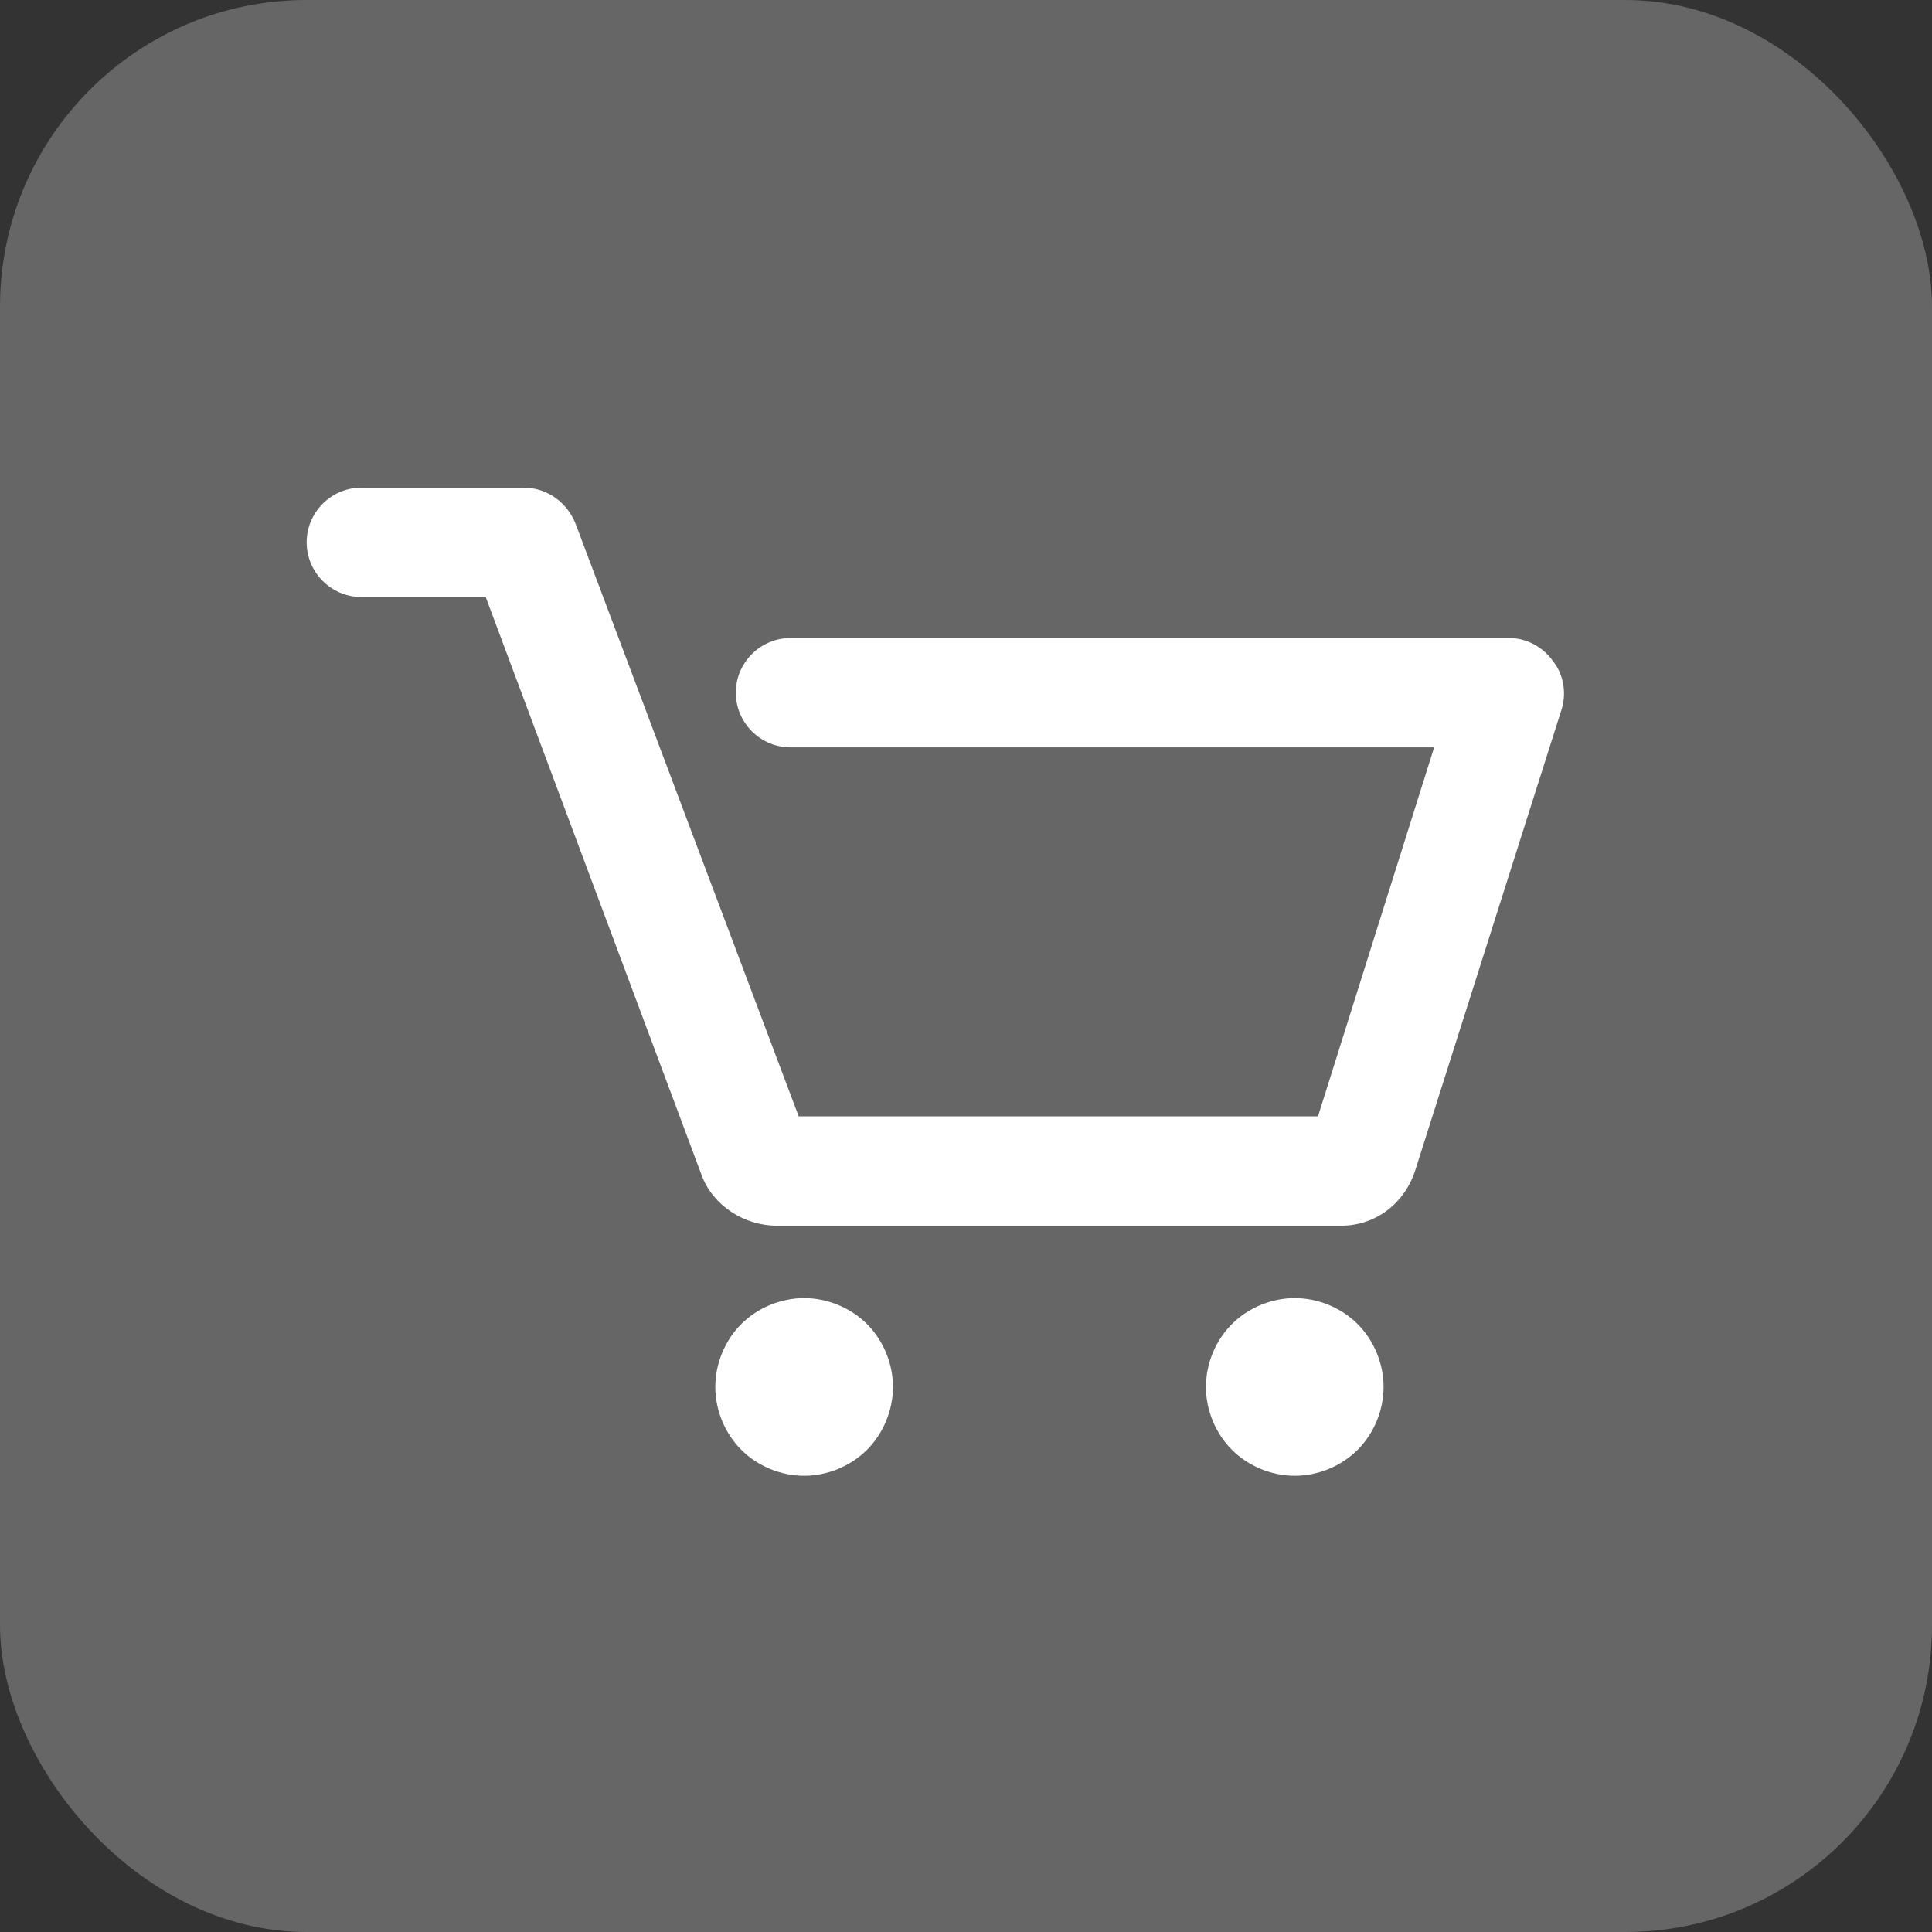 <svg width="63" height="63" viewBox="0 0 63 63" fill="none" xmlns="http://www.w3.org/2000/svg">
<rect x="0" y="0" width="63" height="63" fill="#333333" stroke="none"/>
<rect width="63" height="63" rx="10" fill="#666666"/>
<path d="M50.911 23.166L46.142 38.185C45.786 39.255 44.85 39.968 43.736 39.968H25.33C24.261 39.968 23.236 39.299 22.879 38.319L15.838 19.468H11.783C10.802 19.468 10 18.665 10 17.685C10 16.704 10.802 15.902 11.783 15.902H17.086C17.843 15.902 18.512 16.393 18.779 17.106L26.044 36.402H42.978L46.766 24.37H25.776C24.796 24.37 23.994 23.568 23.994 22.587C23.994 21.607 24.796 20.805 25.776 20.805H49.217C49.797 20.805 50.331 21.116 50.644 21.562C51 22.008 51.089 22.632 50.911 23.166ZM26.222 42.33C25.464 42.33 24.706 42.642 24.172 43.176C23.637 43.711 23.325 44.469 23.325 45.226C23.325 45.984 23.637 46.742 24.172 47.276C24.706 47.811 25.464 48.123 26.222 48.123C26.979 48.123 27.737 47.811 28.272 47.276C28.806 46.742 29.119 45.984 29.119 45.226C29.119 44.469 28.806 43.711 28.272 43.176C27.737 42.642 26.979 42.33 26.222 42.33ZM42.221 42.33C41.463 42.33 40.705 42.642 40.171 43.176C39.636 43.711 39.324 44.469 39.324 45.226C39.324 45.984 39.636 46.742 40.171 47.276C40.705 47.811 41.463 48.123 42.221 48.123C42.978 48.123 43.736 47.811 44.271 47.276C44.805 46.742 45.117 45.984 45.117 45.226C45.117 44.469 44.805 43.711 44.271 43.176C43.736 42.642 42.978 42.33 42.221 42.33Z" fill="white"/>
</svg>
